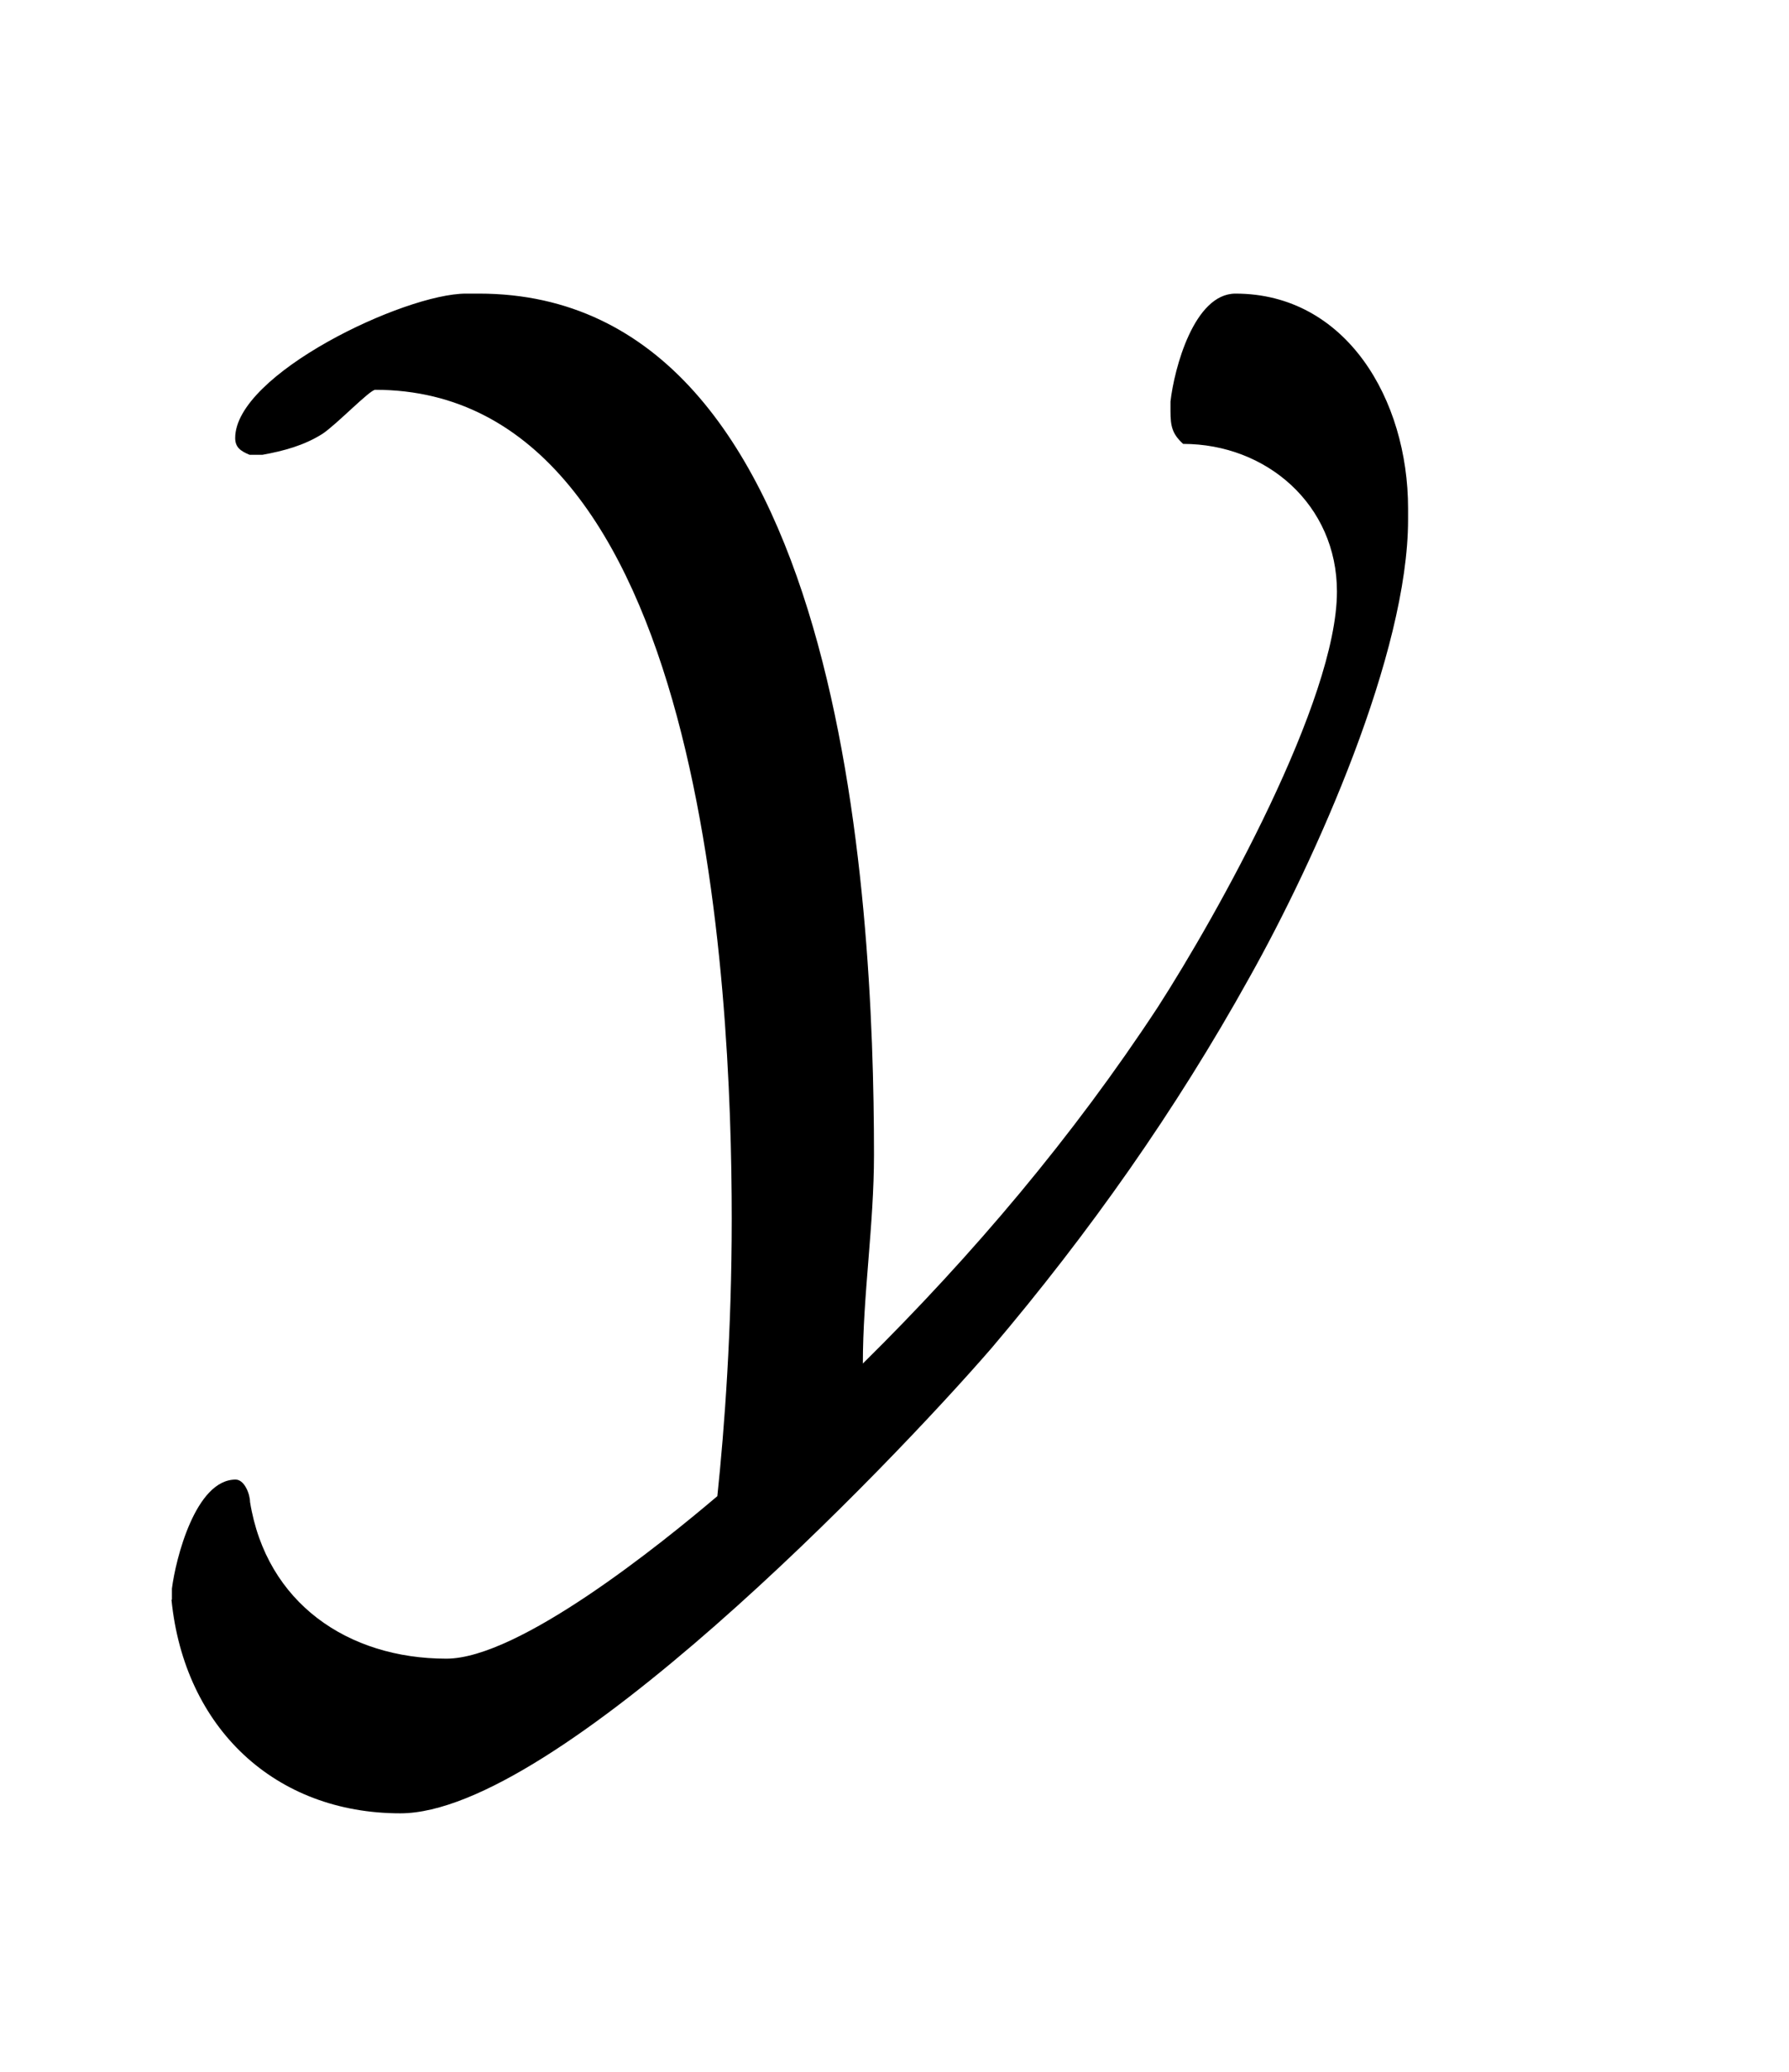 <?xml version="1.0"?><!--Antenna House PDF Viewer SDK V3.3 MR13 (3,3,2014,0515) for Windows Copyright (c) 1999-2014 Antenna House, Inc.--><svg xml:space="preserve" version="1.1" fill="black" fill-rule="evenodd" font-style="normal" font-weight="normal" font-stretch="normal" width="8.2pt" height="9.5pt" viewBox="0 0 8.2 9.5" xmlns="http://www.w3.org/2000/svg" xmlns:xlink="http://www.w3.org/1999/xlink"><defs><clipPath id="c0"><rect x="0" y="0" width="8.2" height="9.5" fill="none" clip-rule="evenodd"/></clipPath><clipPath id="c1"><rect x="-1" y="-1" width="597.276" height="843.89" fill="none" clip-rule="evenodd"/></clipPath><clipPath id="c2"><rect x="0" y="0" width="595.276" height="841.89" fill="none" clip-rule="evenodd"/></clipPath><clipPath id="c3"><rect x="0" y="0" width="595.276" height="841.89" fill="none" clip-rule="evenodd"/></clipPath><clipPath id="c4"><rect x="0" y="0" width="595.276" height="841.89" fill="none" clip-rule="nonzero"/></clipPath><clipPath id="c5"><path d="M55.275,639.81h94.434v136.174h-94.434v-136.174z" fill="none" clip-rule="nonzero"/></clipPath><clipPath id="c6"><rect x="0" y="0" width="595.276" height="841.89" fill="none" clip-rule="nonzero"/></clipPath><clipPath id="c7"><path d="M78.652,132.52h182.854v118.753h-182.854v-118.753z" fill="none" clip-rule="nonzero"/></clipPath><clipPath id="c8"><path d="M328.555,94.251h193.283v93.901h-193.283v-93.901z" fill="none" clip-rule="nonzero"/></clipPath></defs><g clip-path="url(#c0)"><g><view viewBox="0 0 8.2 9.5" id="p1"/></g><g transform="translate(-161.75,-359.35)" clip-path="url(#c1)"><g clip-path="url(#c2)"><g transform="matrix(1,0,0,-1,0,841.89)" clip-path="url(#c3)"><g stroke-opacity="0"><path d="M.264,.164c.059,.589 .475,.979 1.049,.979c.711,0 2.239,-1.589 2.71,-2.133c.446,-.526 .843,-1.088 1.182,-1.699c.305,-.544 .727,-1.487 .727,-2.099v-.051c0,-.501 -.285,-.985 -.791,-.985c-.19,0 -.281,.344 -.298,.495v.044c0,.071 .009,.105 .058,.15c.382,0 .705,.279 .705,.677c0,.499 -.548,1.481 -.821,1.905c-.389,.593 -.846,1.134 -1.352,1.634c0,-.313 .051,-.635 .051,-.957c0,-1.193 -.143,-3.948 -1.811,-3.948h-.059c-.283,0 -1.058,.37 -1.058,.662c0,.043 .025,.06 .066,.077h.059c.099,-.018 .191,-.043 .275,-.096c.066,-.044 .217,-.202 .242,-.202c1.509,0 1.634,2.727 1.634,3.802c0,.508 -.033,.957 -.066,1.27c-.259,.22 -.909,.745 -1.242,.745c-.45,0 -.825,-.254 -.9,-.719c0,-.034 -.025,-.102 -.066,-.102c-.184,0 -.275,.365 -.292,.5v.05z" fill-rule="nonzero" transform="matrix(1,0,0,-1,162.272,475.37)"/></g></g></g></g></g></svg>
